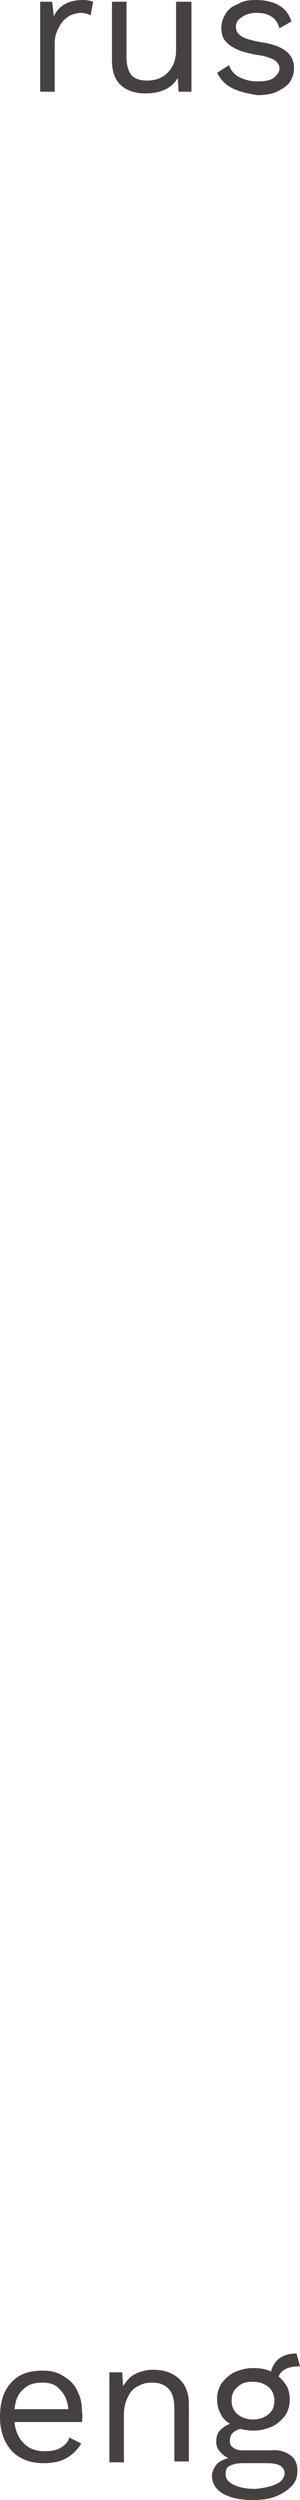 <?xml version="1.0" encoding="UTF-8"?> <!-- Generator: Adobe Illustrator 19.0.0, SVG Export Plug-In . SVG Version: 6.00 Build 0) --> <svg xmlns="http://www.w3.org/2000/svg" xmlns:xlink="http://www.w3.org/1999/xlink" id="Слой_1" x="0px" y="0px" viewBox="0 0 35.1 291.7" style="enable-background:new 0 0 35.1 291.7;" xml:space="preserve"> <style type="text/css"> .st0{fill:#474040;} </style> <g id="XMLID_484_"> <g> <g id="XMLID_668_"> <path id="XMLID_673_" class="st0" d="M10.9,0.2l-0.3,1.6c-0.3-0.2-0.8-0.3-1.3-0.3C8.7,1.6,8.3,1.7,7.9,2c-0.4,0.3-0.8,0.7-1,1.2 C6.6,3.7,6.4,4.3,6.4,5v5.7H4.7V0.2h1.4l0.2,1.7C6.9,0.6,8.1,0,9.7,0C10.2,0,10.6,0.1,10.9,0.2z"></path> <path id="XMLID_671_" class="st0" d="M22.4,0.2v10.5h-1.5l-0.1-1.6c-0.7,1.2-2,1.8-3.8,1.8c-1.1,0-2.1-0.3-2.8-0.9 c-0.7-0.6-1.1-1.6-1.1-2.9V0.2h1.7v6.4c0,1,0.2,1.7,0.6,2.2c0.4,0.4,1,0.6,1.8,0.6c1,0,1.8-0.3,2.4-0.9c0.6-0.6,1-1.5,1-2.6V0.2 H22.4z"></path> <path id="XMLID_669_" class="st0" d="M27.2,10.3c-0.8-0.4-1.4-1-1.8-1.8l1.4-0.9C27,8.2,27.4,8.7,28,9c0.6,0.3,1.3,0.5,2.1,0.5 c0.8,0,1.5-0.1,1.9-0.4c0.4-0.3,0.7-0.7,0.7-1.1c0-0.4-0.2-0.7-0.6-1c-0.4-0.2-1.1-0.5-2.1-0.6c-1-0.2-1.8-0.4-2.4-0.7 c-0.6-0.3-1-0.6-1.3-1c-0.3-0.4-0.4-0.9-0.4-1.5c0-0.6,0.2-1.1,0.5-1.6c0.3-0.5,0.8-0.9,1.4-1.1C28.4,0.1,29.1,0,29.9,0 c1.1,0,2,0.2,2.7,0.6c0.7,0.4,1.2,1,1.5,1.9l-1.4,0.8c-0.2-0.7-0.6-1.2-1-1.4c-0.5-0.3-1-0.4-1.7-0.4s-1.3,0.2-1.7,0.5 c-0.5,0.3-0.7,0.7-0.7,1.1c0,0.5,0.2,0.8,0.6,1.1c0.4,0.3,1.2,0.5,2.2,0.7c1.5,0.2,2.5,0.6,3.1,1.1c0.6,0.5,0.9,1.1,0.9,2 c0,0.6-0.2,1.1-0.5,1.6c-0.4,0.5-0.9,0.8-1.5,1.1c-0.7,0.3-1.4,0.4-2.3,0.4C28.9,10.9,28,10.7,27.2,10.3z"></path> </g> </g> <g> <g id="XMLID_686_"> <path id="XMLID_705_" class="st0" d="M9.6,282.6H1.7c0.1,1.1,0.5,1.9,1.1,2.5c0.6,0.6,1.4,0.9,2.4,0.9c0.8,0,1.4-0.1,1.9-0.4 c0.5-0.3,0.9-0.7,1-1.2l1.4,0.7c-0.4,0.7-1,1.3-1.7,1.7c-0.7,0.4-1.6,0.6-2.7,0.6c-1.6,0-2.8-0.5-3.7-1.4c-0.9-1-1.4-2.3-1.4-4 c0-1.7,0.4-3,1.3-4c0.9-1,2.1-1.4,3.7-1.4c1,0,1.8,0.2,2.5,0.7c0.7,0.4,1.3,1,1.6,1.8c0.4,0.7,0.5,1.6,0.5,2.5 C9.7,281.8,9.6,282.2,9.6,282.6z M2.7,278.8c-0.6,0.5-0.9,1.3-1,2.3H8c-0.1-1-0.4-1.7-1-2.3C6.5,278.2,5.8,278,5,278 C4,278,3.3,278.2,2.7,278.8z"></path> <path id="XMLID_691_" class="st0" d="M20.9,277.5c0.8,0.7,1.2,1.7,1.2,3v6.7h-1.7v-6.1c0-1.1-0.2-1.9-0.7-2.4 c-0.5-0.5-1.1-0.7-1.9-0.7c-0.6,0-1.1,0.1-1.6,0.4c-0.5,0.2-0.9,0.6-1.2,1.2c-0.3,0.6-0.5,1.2-0.5,2.1v5.6h-1.7v-10.5h1.5 l0.1,1.6c0.4-0.6,0.8-1.1,1.4-1.4c0.6-0.3,1.3-0.5,2.1-0.5C19.1,276.5,20.1,276.8,20.9,277.5z"></path> <path id="XMLID_687_" class="st0" d="M34,286.5c0.6,0.4,0.8,1.1,0.8,1.8c0,0.7-0.2,1.3-0.7,1.8c-0.5,0.5-1.1,0.9-1.9,1.2 c-0.8,0.3-1.7,0.4-2.6,0.4c-1.6,0-2.8-0.3-3.6-0.8c-0.8-0.5-1.2-1.2-1.2-2c0-0.5,0.2-0.9,0.5-1.3c0.3-0.4,0.8-0.6,1.4-0.8 c-0.4-0.2-0.8-0.5-1-0.8c-0.3-0.3-0.4-0.7-0.4-1.1c0-0.5,0.1-0.9,0.4-1.3c0.3-0.3,0.7-0.6,1.2-0.8c-0.5-0.3-0.9-0.7-1.1-1.2 c-0.3-0.5-0.4-1.1-0.4-1.7c0-0.7,0.2-1.3,0.5-1.8c0.4-0.5,0.9-1,1.5-1.3c0.7-0.3,1.4-0.5,2.2-0.5c0.8,0,1.5,0.1,2.1,0.4 c0.4-1.4,1.4-2.1,3-2.1l0.4,1.5c-1.4,0-2.2,0.4-2.5,1.2c0.4,0.3,0.7,0.7,1,1.2c0.2,0.4,0.3,0.9,0.3,1.5c0,0.7-0.2,1.3-0.5,1.8 c-0.4,0.5-0.9,1-1.5,1.3c-0.7,0.3-1.4,0.5-2.2,0.5c-0.6,0-1.2-0.1-1.6-0.2c-0.4,0.1-0.7,0.3-0.9,0.5c-0.2,0.2-0.3,0.5-0.3,0.9 c0,0.4,0.1,0.6,0.4,0.8s0.6,0.3,1,0.3h3.5C32.7,285.8,33.5,286.1,34,286.5z M32.4,289.8c0.6-0.3,0.9-0.8,0.9-1.2 c0-0.4-0.2-0.7-0.5-0.9s-0.9-0.3-1.6-0.3h-2.8c-0.6,0-1.1,0.1-1.5,0.3c-0.4,0.2-0.5,0.5-0.5,1c0,0.5,0.3,0.9,0.9,1.2 c0.6,0.3,1.4,0.5,2.6,0.5C30.9,290.3,31.8,290.1,32.4,289.8z M27.8,278.5c-0.5,0.4-0.7,0.9-0.7,1.6c0,0.6,0.2,1.2,0.7,1.6 c0.5,0.4,1.1,0.6,1.8,0.6s1.3-0.2,1.8-0.6c0.5-0.4,0.7-0.9,0.7-1.6c0-0.6-0.2-1.2-0.7-1.6c-0.5-0.4-1.1-0.6-1.8-0.6 S28.3,278,27.8,278.5z"></path> </g> </g> </g> </svg> 
